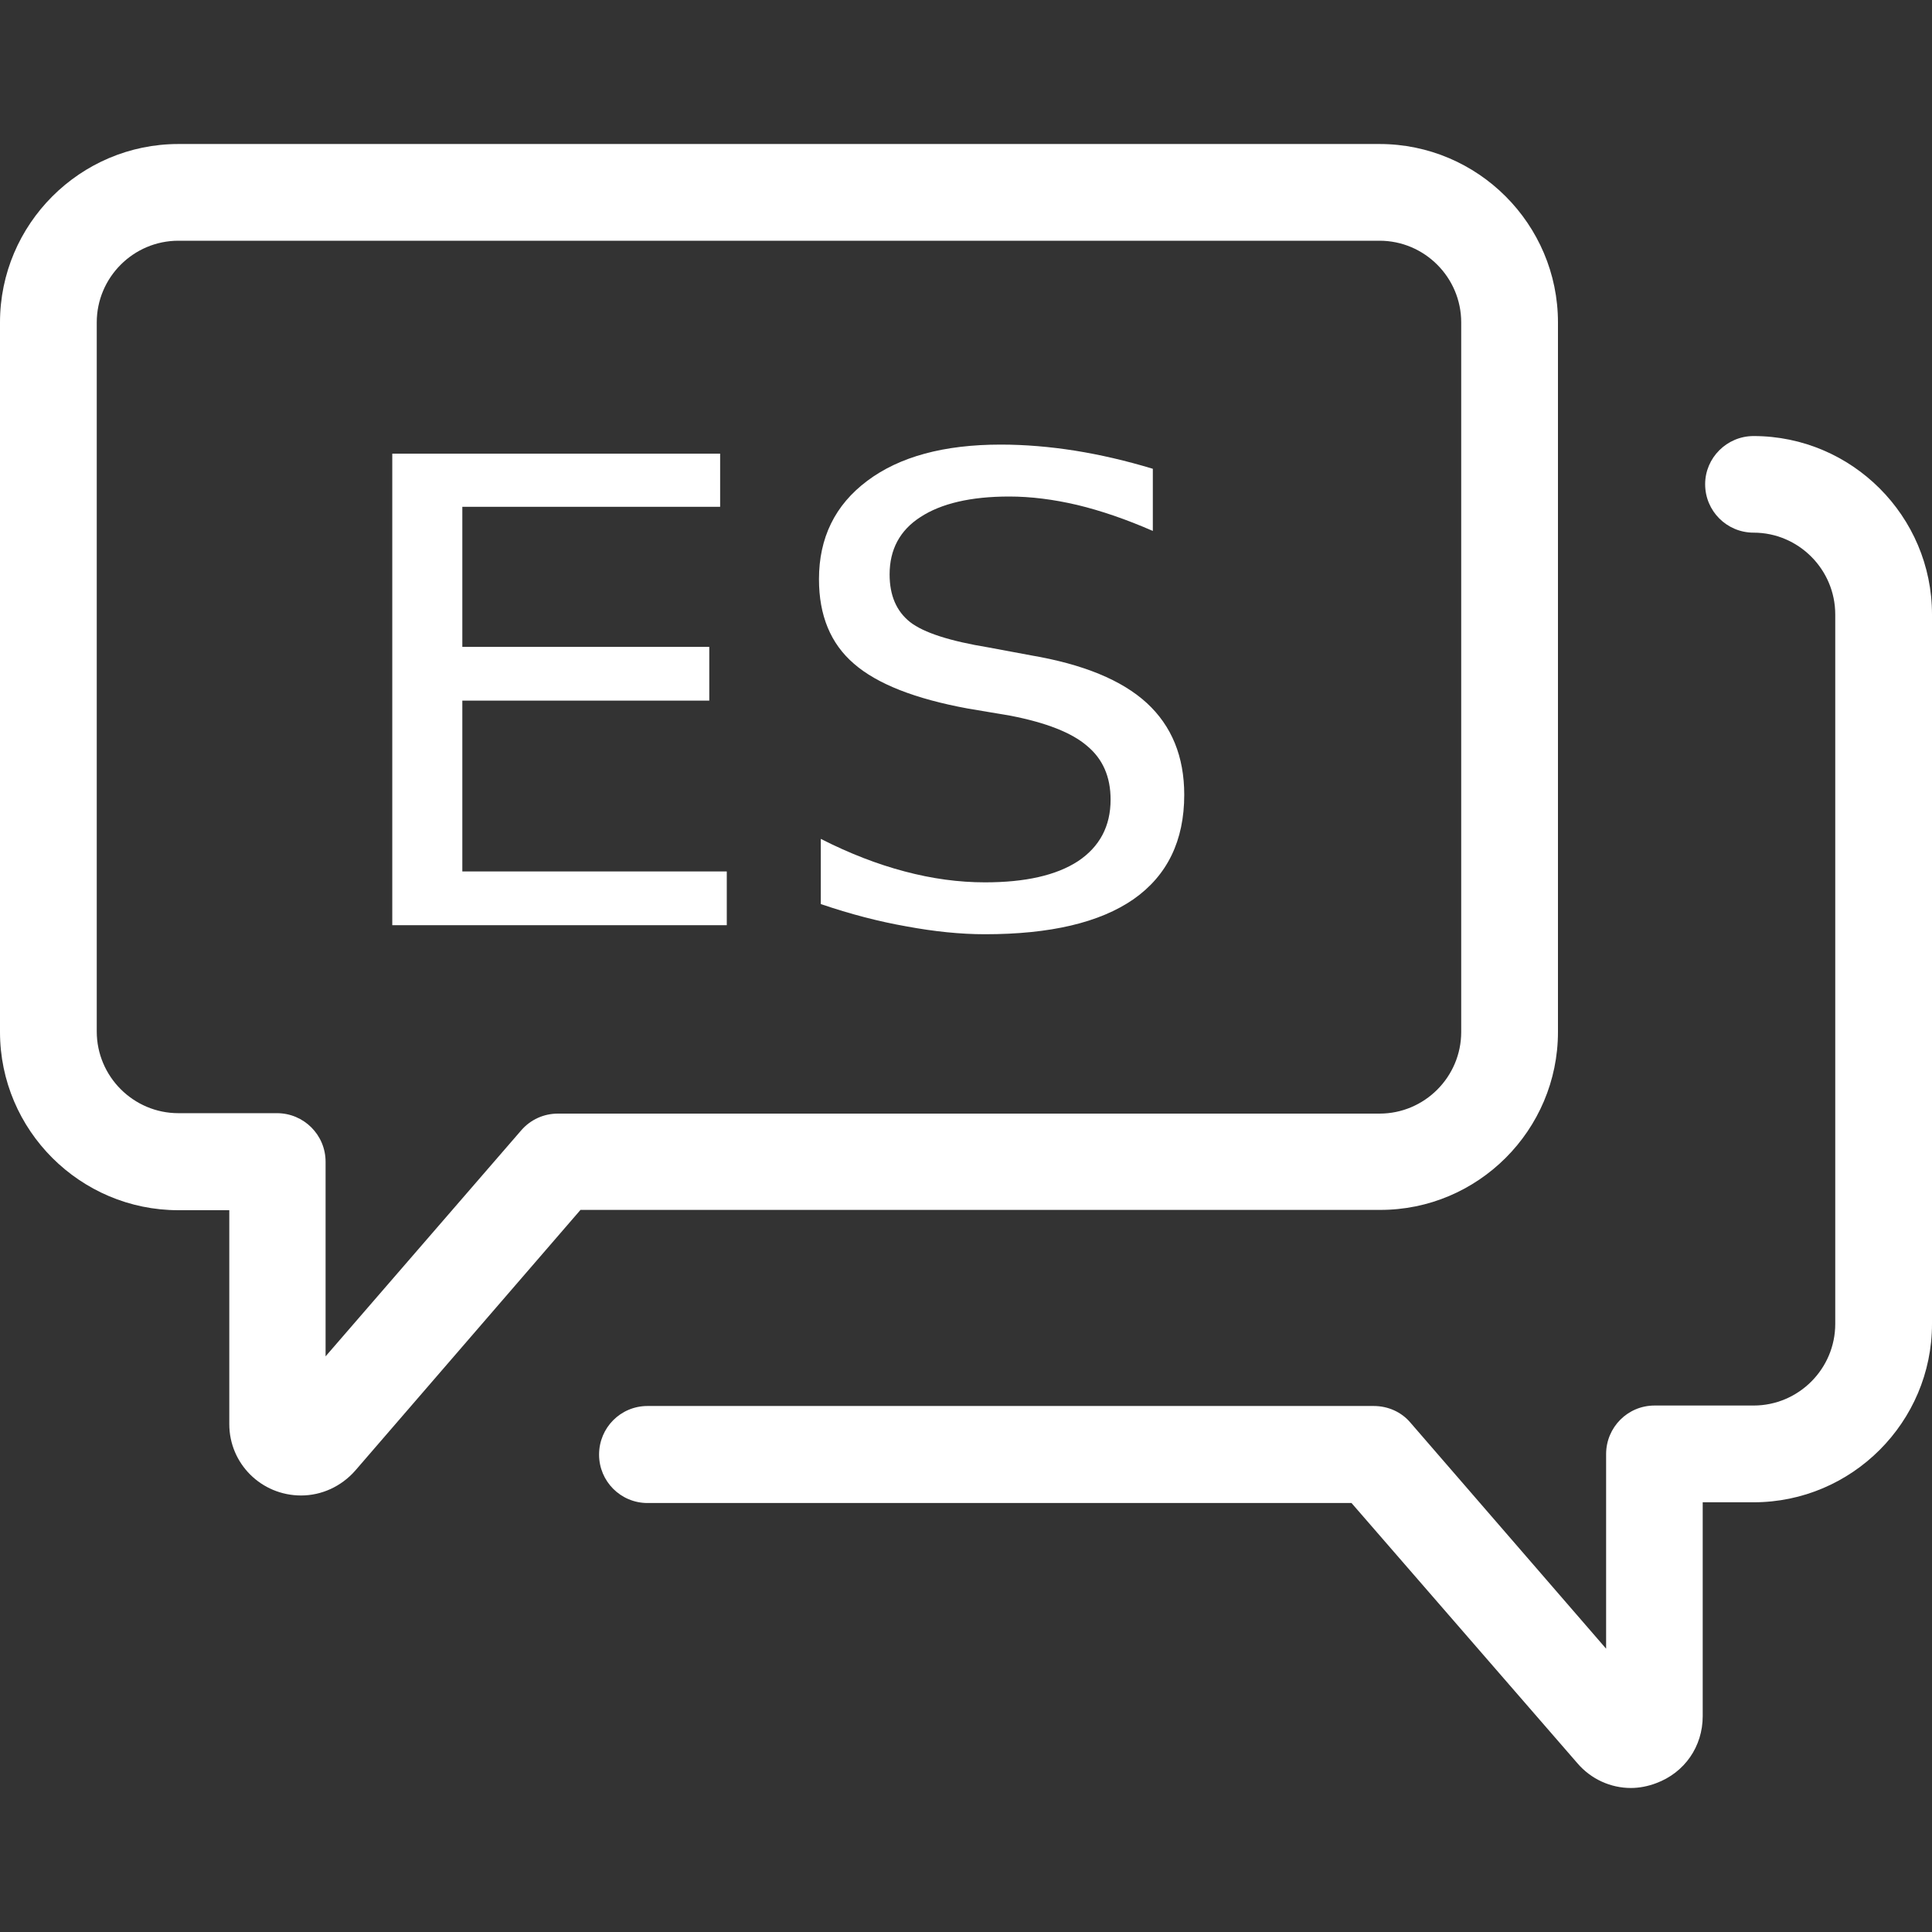 <?xml version="1.0" encoding="UTF-8"?>
<svg xmlns="http://www.w3.org/2000/svg" xmlns:xlink="http://www.w3.org/1999/xlink" width="50pt" height="50pt" viewBox="0 0 50 50" version="1.1">
<rect x="0" y="0" width="50" height="50" fill="#333333" stroke="none"/>
<defs>
<g>
<symbol overflow="visible" id="glyph0-0">
<path style="stroke:none;" d="M 0.922 2.953 L 0.922 -11.812 L 10.125 -11.812 L 10.125 2.953 Z M 1.953 2.031 L 9.109 2.031 L 9.109 -10.875 L 1.953 -10.875 Z M 1.953 2.031 "/>
</symbol>
<symbol overflow="visible" id="glyph0-1">
<path style="stroke:none;" d="M 1.812 -12.203 L 10.297 -12.203 L 10.297 -10.828 L 3.625 -10.828 L 3.625 -7.203 L 10.016 -7.203 L 10.016 -5.812 L 3.625 -5.812 L 3.625 -1.391 L 10.469 -1.391 L 10.469 0 L 1.812 0 Z M 1.812 -12.203 "/>
</symbol>
<symbol overflow="visible" id="glyph0-2">
<path style="stroke:none;" d="M 9.859 -11.812 L 9.859 -10.203 C 9.172 -10.504 8.52 -10.727 7.906 -10.875 C 7.289 -11.02 6.703 -11.094 6.141 -11.094 C 5.148 -11.094 4.383 -10.914 3.844 -10.562 C 3.312 -10.219 3.047 -9.723 3.047 -9.078 C 3.047 -8.535 3.223 -8.125 3.578 -7.844 C 3.93 -7.57 4.609 -7.352 5.609 -7.188 L 6.703 -6.984 C 8.055 -6.754 9.055 -6.344 9.703 -5.75 C 10.348 -5.156 10.672 -4.363 10.672 -3.375 C 10.672 -2.188 10.234 -1.285 9.359 -0.672 C 8.484 -0.066 7.203 0.234 5.516 0.234 C 4.879 0.234 4.203 0.164 3.484 0.031 C 2.773 -0.094 2.035 -0.285 1.266 -0.547 L 1.266 -2.234 C 2.004 -1.859 2.727 -1.578 3.438 -1.391 C 4.145 -1.203 4.836 -1.109 5.516 -1.109 C 6.555 -1.109 7.359 -1.289 7.922 -1.656 C 8.484 -2.031 8.766 -2.562 8.766 -3.25 C 8.766 -3.844 8.562 -4.305 8.156 -4.641 C 7.758 -4.984 7.098 -5.242 6.172 -5.422 L 5.062 -5.609 C 3.707 -5.859 2.727 -6.242 2.125 -6.766 C 1.52 -7.285 1.219 -8.016 1.219 -8.953 C 1.219 -10.023 1.633 -10.875 2.469 -11.5 C 3.301 -12.125 4.453 -12.438 5.922 -12.438 C 6.555 -12.438 7.195 -12.383 7.844 -12.281 C 8.5 -12.176 9.172 -12.02 9.859 -11.812 Z M 9.859 -11.812 "/>
</symbol>
</g>
</defs>
<g id="surface1">
<path style=" stroke:none;fill-rule:nonzero;fill:rgb(100%,100%,100%);fill-opacity:1;" d="M 40.32 26.707 L 40.32 8.344 C 40.32 5.801 38.246 3.727 35.703 3.727 L 4.617 3.727 C 2.074 3.727 0 5.801 0 8.344 L 0 26.707 C 0 29.25 2.074 31.32 4.617 31.32 L 5.934 31.32 L 5.934 36.855 C 5.934 37.879 6.762 38.703 7.793 38.703 C 8.324 38.703 8.832 38.469 9.191 38.062 L 15.023 31.312 L 35.711 31.312 C 38.246 31.32 40.32 29.25 40.32 26.707 Z M 14.441 28.82 C 14.074 28.82 13.734 28.973 13.492 29.25 L 8.426 35.102 L 8.426 30.066 C 8.426 29.371 7.863 28.809 7.168 28.809 L 4.617 28.809 C 3.453 28.809 2.504 27.859 2.504 26.695 L 2.504 8.344 C 2.504 7.18 3.453 6.23 4.617 6.23 L 35.703 6.23 C 36.867 6.23 37.816 7.18 37.816 8.344 L 37.816 26.707 C 37.816 27.871 36.867 28.82 35.703 28.82 Z M 14.441 28.82 "/>
<path style=" stroke:none;fill-rule:nonzero;fill:rgb(100%,100%,100%);fill-opacity:1;" d="M 40.82 45.629 C 41.176 46.047 41.688 46.273 42.207 46.273 C 42.422 46.273 42.648 46.23 42.863 46.148 C 43.598 45.875 44.066 45.199 44.066 44.414 L 44.066 38.879 L 45.383 38.879 C 47.926 38.879 50 36.805 50 34.262 L 50 15.902 C 50 13.359 47.926 11.285 45.383 11.285 C 44.691 11.285 44.129 11.848 44.129 12.531 C 44.129 13.227 44.691 13.785 45.383 13.785 C 46.547 13.785 47.496 14.738 47.496 15.902 L 47.496 34.262 C 47.496 35.426 46.547 36.375 45.383 36.375 L 42.82 36.375 C 42.125 36.375 41.566 36.938 41.566 37.633 L 41.566 42.668 L 36.5 36.816 C 36.266 36.539 35.918 36.387 35.551 36.387 L 16.758 36.387 C 16.062 36.387 15.504 36.949 15.504 37.645 C 15.504 38.336 16.062 38.898 16.758 38.898 L 34.977 38.898 Z M 40.82 45.629 "/>
<g style="fill:rgb(100%,100%,100%);fill-opacity:1;">
  <use xlink:href="#glyph0-1" x="8.34" y="23.944"/>
  <use xlink:href="#glyph0-2" x="19.976" y="23.944"/>
</g>
</g>
</svg>
